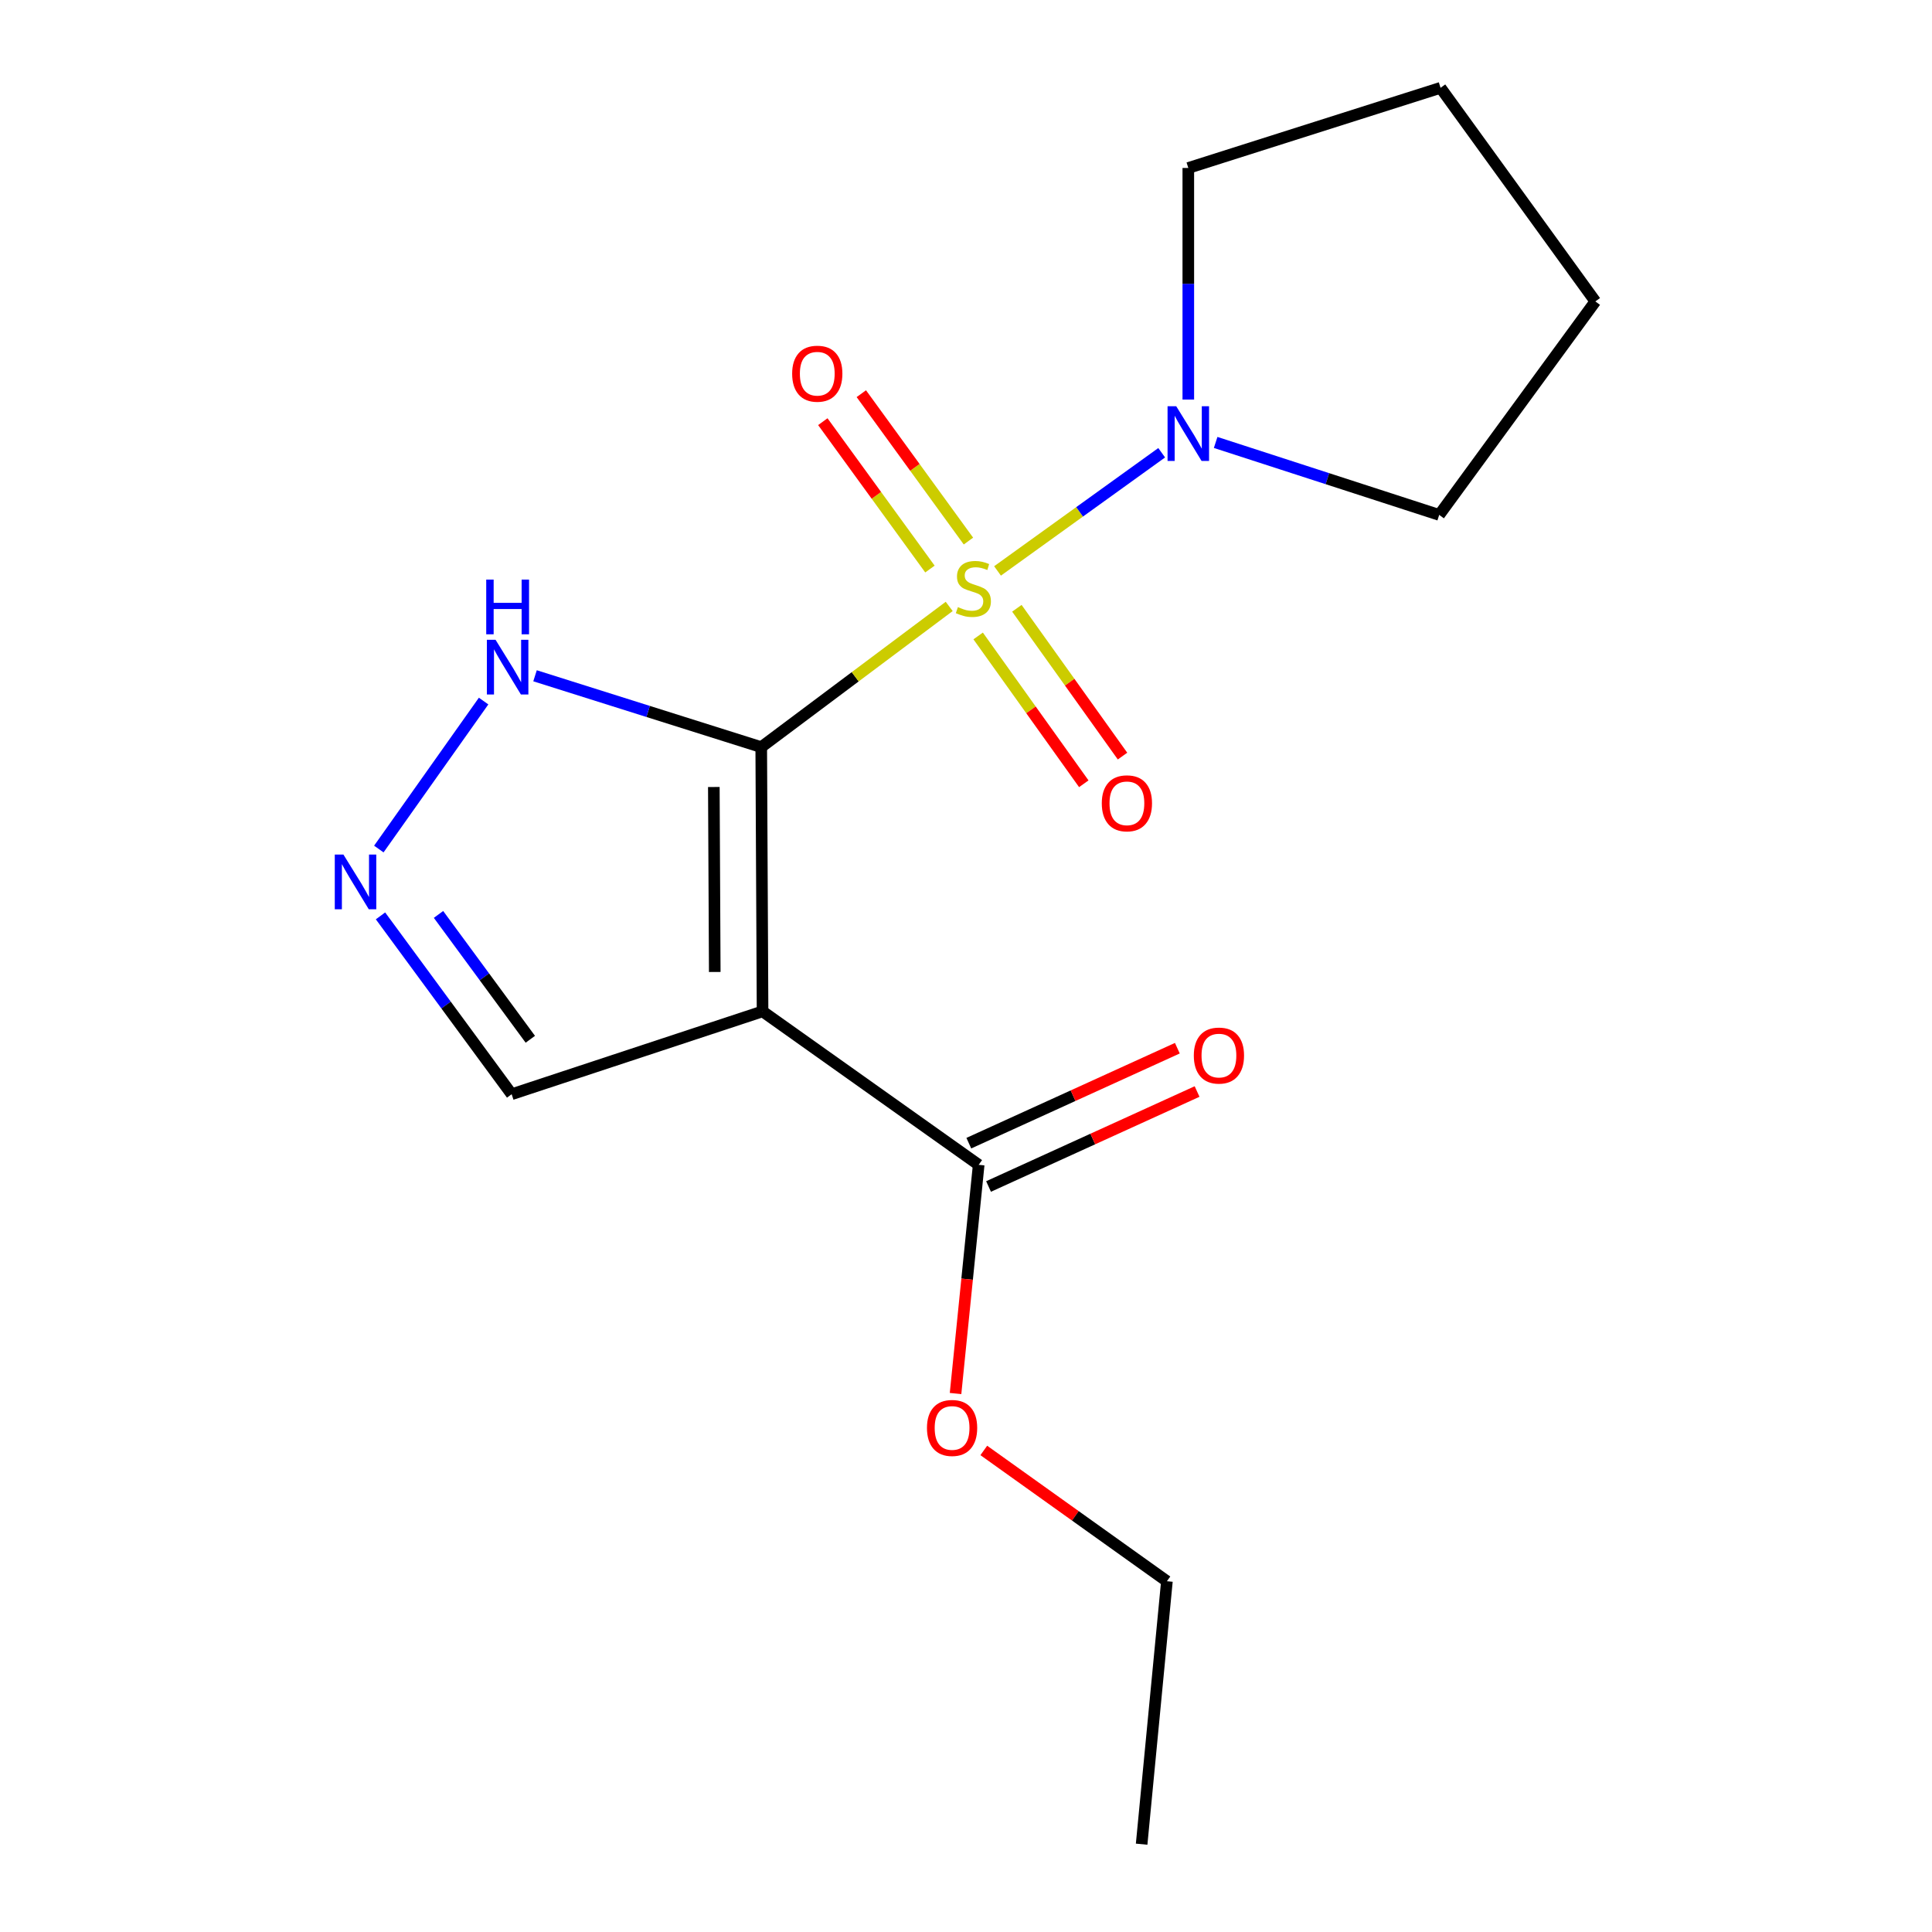 <?xml version='1.0' encoding='iso-8859-1'?>
<svg version='1.1' baseProfile='full'
              xmlns='http://www.w3.org/2000/svg'
                      xmlns:rdkit='http://www.rdkit.org/xml'
                      xmlns:xlink='http://www.w3.org/1999/xlink'
                  xml:space='preserve'
width='1000px' height='1000px' viewBox='0 0 1000 1000'>
<!-- END OF HEADER -->
<rect style='opacity:1.0;fill:#FFFFFF;stroke:none' width='1000' height='1000' x='0' y='0'> </rect>
<path class='bond-0' d='M 394.014,386.709 L 442.66,350.295' style='fill:none;fill-rule:evenodd;stroke:#000000;stroke-width:6px;stroke-linecap:butt;stroke-linejoin:miter;stroke-opacity:1' />
<path class='bond-0' d='M 442.66,350.295 L 491.305,313.88' style='fill:none;fill-rule:evenodd;stroke:#CCCC00;stroke-width:6px;stroke-linecap:butt;stroke-linejoin:miter;stroke-opacity:1' />
<path class='bond-1' d='M 394.014,386.709 L 394.698,523.488' style='fill:none;fill-rule:evenodd;stroke:#000000;stroke-width:6px;stroke-linecap:butt;stroke-linejoin:miter;stroke-opacity:1' />
<path class='bond-1' d='M 369.479,407.349 L 369.958,503.094' style='fill:none;fill-rule:evenodd;stroke:#000000;stroke-width:6px;stroke-linecap:butt;stroke-linejoin:miter;stroke-opacity:1' />
<path class='bond-3' d='M 394.014,386.709 L 335.473,368.244' style='fill:none;fill-rule:evenodd;stroke:#000000;stroke-width:6px;stroke-linecap:butt;stroke-linejoin:miter;stroke-opacity:1' />
<path class='bond-3' d='M 335.473,368.244 L 276.932,349.778' style='fill:none;fill-rule:evenodd;stroke:#0000FF;stroke-width:6px;stroke-linecap:butt;stroke-linejoin:miter;stroke-opacity:1' />
<path class='bond-2' d='M 516.321,295.511 L 558.803,264.926' style='fill:none;fill-rule:evenodd;stroke:#CCCC00;stroke-width:6px;stroke-linecap:butt;stroke-linejoin:miter;stroke-opacity:1' />
<path class='bond-2' d='M 558.803,264.926 L 601.284,234.34' style='fill:none;fill-rule:evenodd;stroke:#0000FF;stroke-width:6px;stroke-linecap:butt;stroke-linejoin:miter;stroke-opacity:1' />
<path class='bond-6' d='M 501.263,280.053 L 473.542,241.911' style='fill:none;fill-rule:evenodd;stroke:#CCCC00;stroke-width:6px;stroke-linecap:butt;stroke-linejoin:miter;stroke-opacity:1' />
<path class='bond-6' d='M 473.542,241.911 L 445.82,203.768' style='fill:none;fill-rule:evenodd;stroke:#FF0000;stroke-width:6px;stroke-linecap:butt;stroke-linejoin:miter;stroke-opacity:1' />
<path class='bond-6' d='M 481.334,294.538 L 453.612,256.396' style='fill:none;fill-rule:evenodd;stroke:#CCCC00;stroke-width:6px;stroke-linecap:butt;stroke-linejoin:miter;stroke-opacity:1' />
<path class='bond-6' d='M 453.612,256.396 L 425.89,218.253' style='fill:none;fill-rule:evenodd;stroke:#FF0000;stroke-width:6px;stroke-linecap:butt;stroke-linejoin:miter;stroke-opacity:1' />
<path class='bond-7' d='M 506.289,329.165 L 533.629,367.421' style='fill:none;fill-rule:evenodd;stroke:#CCCC00;stroke-width:6px;stroke-linecap:butt;stroke-linejoin:miter;stroke-opacity:1' />
<path class='bond-7' d='M 533.629,367.421 L 560.969,405.676' style='fill:none;fill-rule:evenodd;stroke:#FF0000;stroke-width:6px;stroke-linecap:butt;stroke-linejoin:miter;stroke-opacity:1' />
<path class='bond-7' d='M 526.333,314.84 L 553.673,353.095' style='fill:none;fill-rule:evenodd;stroke:#CCCC00;stroke-width:6px;stroke-linecap:butt;stroke-linejoin:miter;stroke-opacity:1' />
<path class='bond-7' d='M 553.673,353.095 L 581.014,391.351' style='fill:none;fill-rule:evenodd;stroke:#FF0000;stroke-width:6px;stroke-linecap:butt;stroke-linejoin:miter;stroke-opacity:1' />
<path class='bond-5' d='M 394.698,523.488 L 506.565,602.916' style='fill:none;fill-rule:evenodd;stroke:#000000;stroke-width:6px;stroke-linecap:butt;stroke-linejoin:miter;stroke-opacity:1' />
<path class='bond-8' d='M 394.698,523.488 L 264.832,566.37' style='fill:none;fill-rule:evenodd;stroke:#000000;stroke-width:6px;stroke-linecap:butt;stroke-linejoin:miter;stroke-opacity:1' />
<path class='bond-11' d='M 629.219,229.006 L 687.075,247.763' style='fill:none;fill-rule:evenodd;stroke:#0000FF;stroke-width:6px;stroke-linecap:butt;stroke-linejoin:miter;stroke-opacity:1' />
<path class='bond-11' d='M 687.075,247.763 L 744.932,266.52' style='fill:none;fill-rule:evenodd;stroke:#000000;stroke-width:6px;stroke-linecap:butt;stroke-linejoin:miter;stroke-opacity:1' />
<path class='bond-12' d='M 615.066,206.821 L 615.066,146.881' style='fill:none;fill-rule:evenodd;stroke:#0000FF;stroke-width:6px;stroke-linecap:butt;stroke-linejoin:miter;stroke-opacity:1' />
<path class='bond-12' d='M 615.066,146.881 L 615.066,86.941' style='fill:none;fill-rule:evenodd;stroke:#000000;stroke-width:6px;stroke-linecap:butt;stroke-linejoin:miter;stroke-opacity:1' />
<path class='bond-4' d='M 250.313,362.871 L 196.079,439.46' style='fill:none;fill-rule:evenodd;stroke:#0000FF;stroke-width:6px;stroke-linecap:butt;stroke-linejoin:miter;stroke-opacity:1' />
<path class='bond-17' d='M 196.943,474.058 L 230.887,520.214' style='fill:none;fill-rule:evenodd;stroke:#0000FF;stroke-width:6px;stroke-linecap:butt;stroke-linejoin:miter;stroke-opacity:1' />
<path class='bond-17' d='M 230.887,520.214 L 264.832,566.37' style='fill:none;fill-rule:evenodd;stroke:#000000;stroke-width:6px;stroke-linecap:butt;stroke-linejoin:miter;stroke-opacity:1' />
<path class='bond-17' d='M 226.974,473.308 L 250.735,505.617' style='fill:none;fill-rule:evenodd;stroke:#0000FF;stroke-width:6px;stroke-linecap:butt;stroke-linejoin:miter;stroke-opacity:1' />
<path class='bond-17' d='M 250.735,505.617 L 274.496,537.927' style='fill:none;fill-rule:evenodd;stroke:#000000;stroke-width:6px;stroke-linecap:butt;stroke-linejoin:miter;stroke-opacity:1' />
<path class='bond-9' d='M 511.672,614.126 L 565.639,589.546' style='fill:none;fill-rule:evenodd;stroke:#000000;stroke-width:6px;stroke-linecap:butt;stroke-linejoin:miter;stroke-opacity:1' />
<path class='bond-9' d='M 565.639,589.546 L 619.606,564.965' style='fill:none;fill-rule:evenodd;stroke:#FF0000;stroke-width:6px;stroke-linecap:butt;stroke-linejoin:miter;stroke-opacity:1' />
<path class='bond-9' d='M 501.459,591.705 L 555.426,567.124' style='fill:none;fill-rule:evenodd;stroke:#000000;stroke-width:6px;stroke-linecap:butt;stroke-linejoin:miter;stroke-opacity:1' />
<path class='bond-9' d='M 555.426,567.124 L 609.393,542.544' style='fill:none;fill-rule:evenodd;stroke:#FF0000;stroke-width:6px;stroke-linecap:butt;stroke-linejoin:miter;stroke-opacity:1' />
<path class='bond-10' d='M 506.565,602.916 L 500.578,662.1' style='fill:none;fill-rule:evenodd;stroke:#000000;stroke-width:6px;stroke-linecap:butt;stroke-linejoin:miter;stroke-opacity:1' />
<path class='bond-10' d='M 500.578,662.1 L 494.591,721.283' style='fill:none;fill-rule:evenodd;stroke:#FF0000;stroke-width:6px;stroke-linecap:butt;stroke-linejoin:miter;stroke-opacity:1' />
<path class='bond-13' d='M 509.212,750.747 L 556.602,784.593' style='fill:none;fill-rule:evenodd;stroke:#FF0000;stroke-width:6px;stroke-linecap:butt;stroke-linejoin:miter;stroke-opacity:1' />
<path class='bond-13' d='M 556.602,784.593 L 603.992,818.438' style='fill:none;fill-rule:evenodd;stroke:#000000;stroke-width:6px;stroke-linecap:butt;stroke-linejoin:miter;stroke-opacity:1' />
<path class='bond-15' d='M 744.932,266.52 L 825.742,156.022' style='fill:none;fill-rule:evenodd;stroke:#000000;stroke-width:6px;stroke-linecap:butt;stroke-linejoin:miter;stroke-opacity:1' />
<path class='bond-14' d='M 615.066,86.941 L 745.63,45.455' style='fill:none;fill-rule:evenodd;stroke:#000000;stroke-width:6px;stroke-linecap:butt;stroke-linejoin:miter;stroke-opacity:1' />
<path class='bond-16' d='M 603.992,818.438 L 590.907,954.545' style='fill:none;fill-rule:evenodd;stroke:#000000;stroke-width:6px;stroke-linecap:butt;stroke-linejoin:miter;stroke-opacity:1' />
<path class='bond-18' d='M 745.63,45.455 L 825.742,156.022' style='fill:none;fill-rule:evenodd;stroke:#000000;stroke-width:6px;stroke-linecap:butt;stroke-linejoin:miter;stroke-opacity:1' />
<path  class='atom-1' d='M 495.814 314.236
Q 496.134 314.356, 497.454 314.916
Q 498.774 315.476, 500.214 315.836
Q 501.694 316.156, 503.134 316.156
Q 505.814 316.156, 507.374 314.876
Q 508.934 313.556, 508.934 311.276
Q 508.934 309.716, 508.134 308.756
Q 507.374 307.796, 506.174 307.276
Q 504.974 306.756, 502.974 306.156
Q 500.454 305.396, 498.934 304.676
Q 497.454 303.956, 496.374 302.436
Q 495.334 300.916, 495.334 298.356
Q 495.334 294.796, 497.734 292.596
Q 500.174 290.396, 504.974 290.396
Q 508.254 290.396, 511.974 291.956
L 511.054 295.036
Q 507.654 293.636, 505.094 293.636
Q 502.334 293.636, 500.814 294.796
Q 499.294 295.916, 499.334 297.876
Q 499.334 299.396, 500.094 300.316
Q 500.894 301.236, 502.014 301.756
Q 503.174 302.276, 505.094 302.876
Q 507.654 303.676, 509.174 304.476
Q 510.694 305.276, 511.774 306.916
Q 512.894 308.516, 512.894 311.276
Q 512.894 315.196, 510.254 317.316
Q 507.654 319.396, 503.294 319.396
Q 500.774 319.396, 498.854 318.836
Q 496.974 318.316, 494.734 317.396
L 495.814 314.236
' fill='#CCCC00'/>
<path  class='atom-3' d='M 608.806 210.258
L 618.086 225.258
Q 619.006 226.738, 620.486 229.418
Q 621.966 232.098, 622.046 232.258
L 622.046 210.258
L 625.806 210.258
L 625.806 238.578
L 621.926 238.578
L 611.966 222.178
Q 610.806 220.258, 609.566 218.058
Q 608.366 215.858, 608.006 215.178
L 608.006 238.578
L 604.326 238.578
L 604.326 210.258
L 608.806 210.258
' fill='#0000FF'/>
<path  class='atom-4' d='M 256.491 331.145
L 265.771 346.145
Q 266.691 347.625, 268.171 350.305
Q 269.651 352.985, 269.731 353.145
L 269.731 331.145
L 273.491 331.145
L 273.491 359.465
L 269.611 359.465
L 259.651 343.065
Q 258.491 341.145, 257.251 338.945
Q 256.051 336.745, 255.691 336.065
L 255.691 359.465
L 252.011 359.465
L 252.011 331.145
L 256.491 331.145
' fill='#0000FF'/>
<path  class='atom-4' d='M 251.671 299.993
L 255.511 299.993
L 255.511 312.033
L 269.991 312.033
L 269.991 299.993
L 273.831 299.993
L 273.831 328.313
L 269.991 328.313
L 269.991 315.233
L 255.511 315.233
L 255.511 328.313
L 251.671 328.313
L 251.671 299.993
' fill='#0000FF'/>
<path  class='atom-5' d='M 177.761 442.328
L 187.041 457.328
Q 187.961 458.808, 189.441 461.488
Q 190.921 464.168, 191.001 464.328
L 191.001 442.328
L 194.761 442.328
L 194.761 470.648
L 190.881 470.648
L 180.921 454.248
Q 179.761 452.328, 178.521 450.128
Q 177.321 447.928, 176.961 447.248
L 176.961 470.648
L 173.281 470.648
L 173.281 442.328
L 177.761 442.328
' fill='#0000FF'/>
<path  class='atom-7' d='M 410.017 193.427
Q 410.017 186.627, 413.377 182.827
Q 416.737 179.027, 423.017 179.027
Q 429.297 179.027, 432.657 182.827
Q 436.017 186.627, 436.017 193.427
Q 436.017 200.307, 432.617 204.227
Q 429.217 208.107, 423.017 208.107
Q 416.777 208.107, 413.377 204.227
Q 410.017 200.347, 410.017 193.427
M 423.017 204.907
Q 427.337 204.907, 429.657 202.027
Q 432.017 199.107, 432.017 193.427
Q 432.017 187.867, 429.657 185.067
Q 427.337 182.227, 423.017 182.227
Q 418.697 182.227, 416.337 185.027
Q 414.017 187.827, 414.017 193.427
Q 414.017 199.147, 416.337 202.027
Q 418.697 204.907, 423.017 204.907
' fill='#FF0000'/>
<path  class='atom-8' d='M 570.283 415.793
Q 570.283 408.993, 573.643 405.193
Q 577.003 401.393, 583.283 401.393
Q 589.563 401.393, 592.923 405.193
Q 596.283 408.993, 596.283 415.793
Q 596.283 422.673, 592.883 426.593
Q 589.483 430.473, 583.283 430.473
Q 577.043 430.473, 573.643 426.593
Q 570.283 422.713, 570.283 415.793
M 583.283 427.273
Q 587.603 427.273, 589.923 424.393
Q 592.283 421.473, 592.283 415.793
Q 592.283 410.233, 589.923 407.433
Q 587.603 404.593, 583.283 404.593
Q 578.963 404.593, 576.603 407.393
Q 574.283 410.193, 574.283 415.793
Q 574.283 421.513, 576.603 424.393
Q 578.963 427.273, 583.283 427.273
' fill='#FF0000'/>
<path  class='atom-10' d='M 617.916 546.357
Q 617.916 539.557, 621.276 535.757
Q 624.636 531.957, 630.916 531.957
Q 637.196 531.957, 640.556 535.757
Q 643.916 539.557, 643.916 546.357
Q 643.916 553.237, 640.516 557.157
Q 637.116 561.037, 630.916 561.037
Q 624.676 561.037, 621.276 557.157
Q 617.916 553.277, 617.916 546.357
M 630.916 557.837
Q 635.236 557.837, 637.556 554.957
Q 639.916 552.037, 639.916 546.357
Q 639.916 540.797, 637.556 537.997
Q 635.236 535.157, 630.916 535.157
Q 626.596 535.157, 624.236 537.957
Q 621.916 540.757, 621.916 546.357
Q 621.916 552.077, 624.236 554.957
Q 626.596 557.837, 630.916 557.837
' fill='#FF0000'/>
<path  class='atom-11' d='M 479.796 739.103
Q 479.796 732.303, 483.156 728.503
Q 486.516 724.703, 492.796 724.703
Q 499.076 724.703, 502.436 728.503
Q 505.796 732.303, 505.796 739.103
Q 505.796 745.983, 502.396 749.903
Q 498.996 753.783, 492.796 753.783
Q 486.556 753.783, 483.156 749.903
Q 479.796 746.023, 479.796 739.103
M 492.796 750.583
Q 497.116 750.583, 499.436 747.703
Q 501.796 744.783, 501.796 739.103
Q 501.796 733.543, 499.436 730.743
Q 497.116 727.903, 492.796 727.903
Q 488.476 727.903, 486.116 730.703
Q 483.796 733.503, 483.796 739.103
Q 483.796 744.823, 486.116 747.703
Q 488.476 750.583, 492.796 750.583
' fill='#FF0000'/>
</svg>
